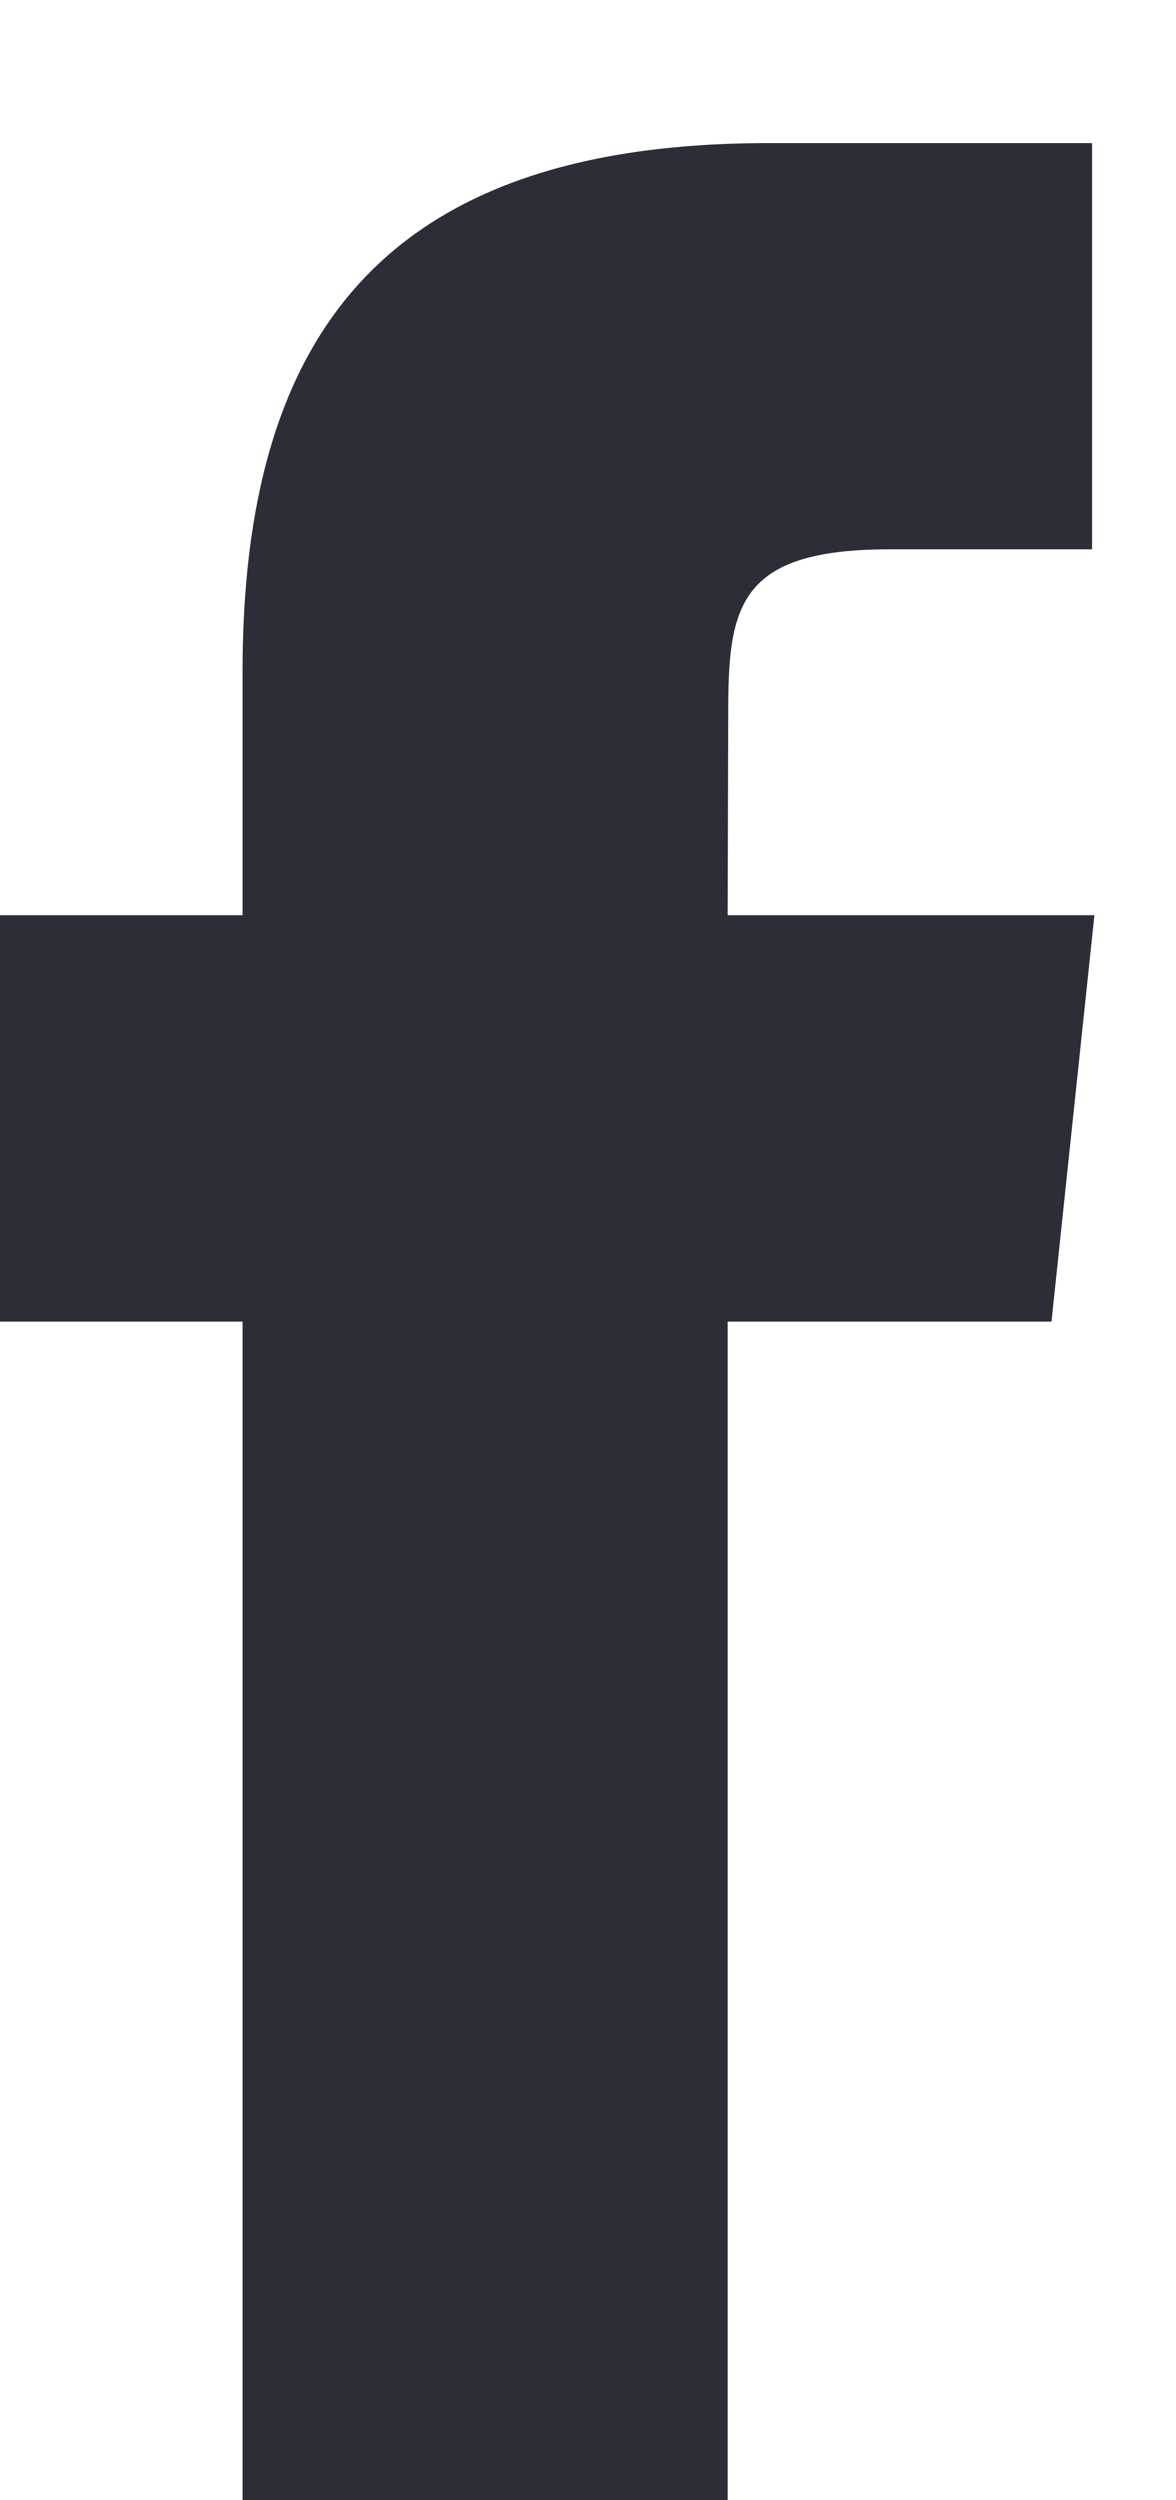 <?xml version="1.0" encoding="UTF-8" standalone="no"?>
<svg width="8px" height="17px" viewBox="0 0 8 17" version="1.1" xmlns="http://www.w3.org/2000/svg" xmlns:xlink="http://www.w3.org/1999/xlink">
    <!-- Generator: Sketch 3.7 (28169) - http://www.bohemiancoding.com/sketch -->
    <title>Icons/Facebook</title>
    <desc>Created with Sketch.</desc>
    <defs></defs>
    <g id="Symbols" stroke="none" stroke-width="1" fill="none" fill-rule="evenodd">
        <g id="Footer/3" transform="translate(-968, -25)" fill="#2C2E37">
            <g id="social" transform="translate(968, 25)">
                <g id="Icons/Facebook">
                    <path d="M4.95,17 L1.65,17 L1.65,8.986 L0,8.986 L0,6.223 L1.65,6.223 L1.65,4.566 C1.65,2.313 2.581,0.973 5.226,0.973 L7.429,0.973 L7.429,3.735 L6.053,3.735 C5.022,3.735 4.954,4.121 4.954,4.842 L4.95,6.223 L7.445,6.223 L7.153,8.986 L4.95,8.986 L4.95,17"></path>
                </g>
            </g>
        </g>
    </g>
</svg>